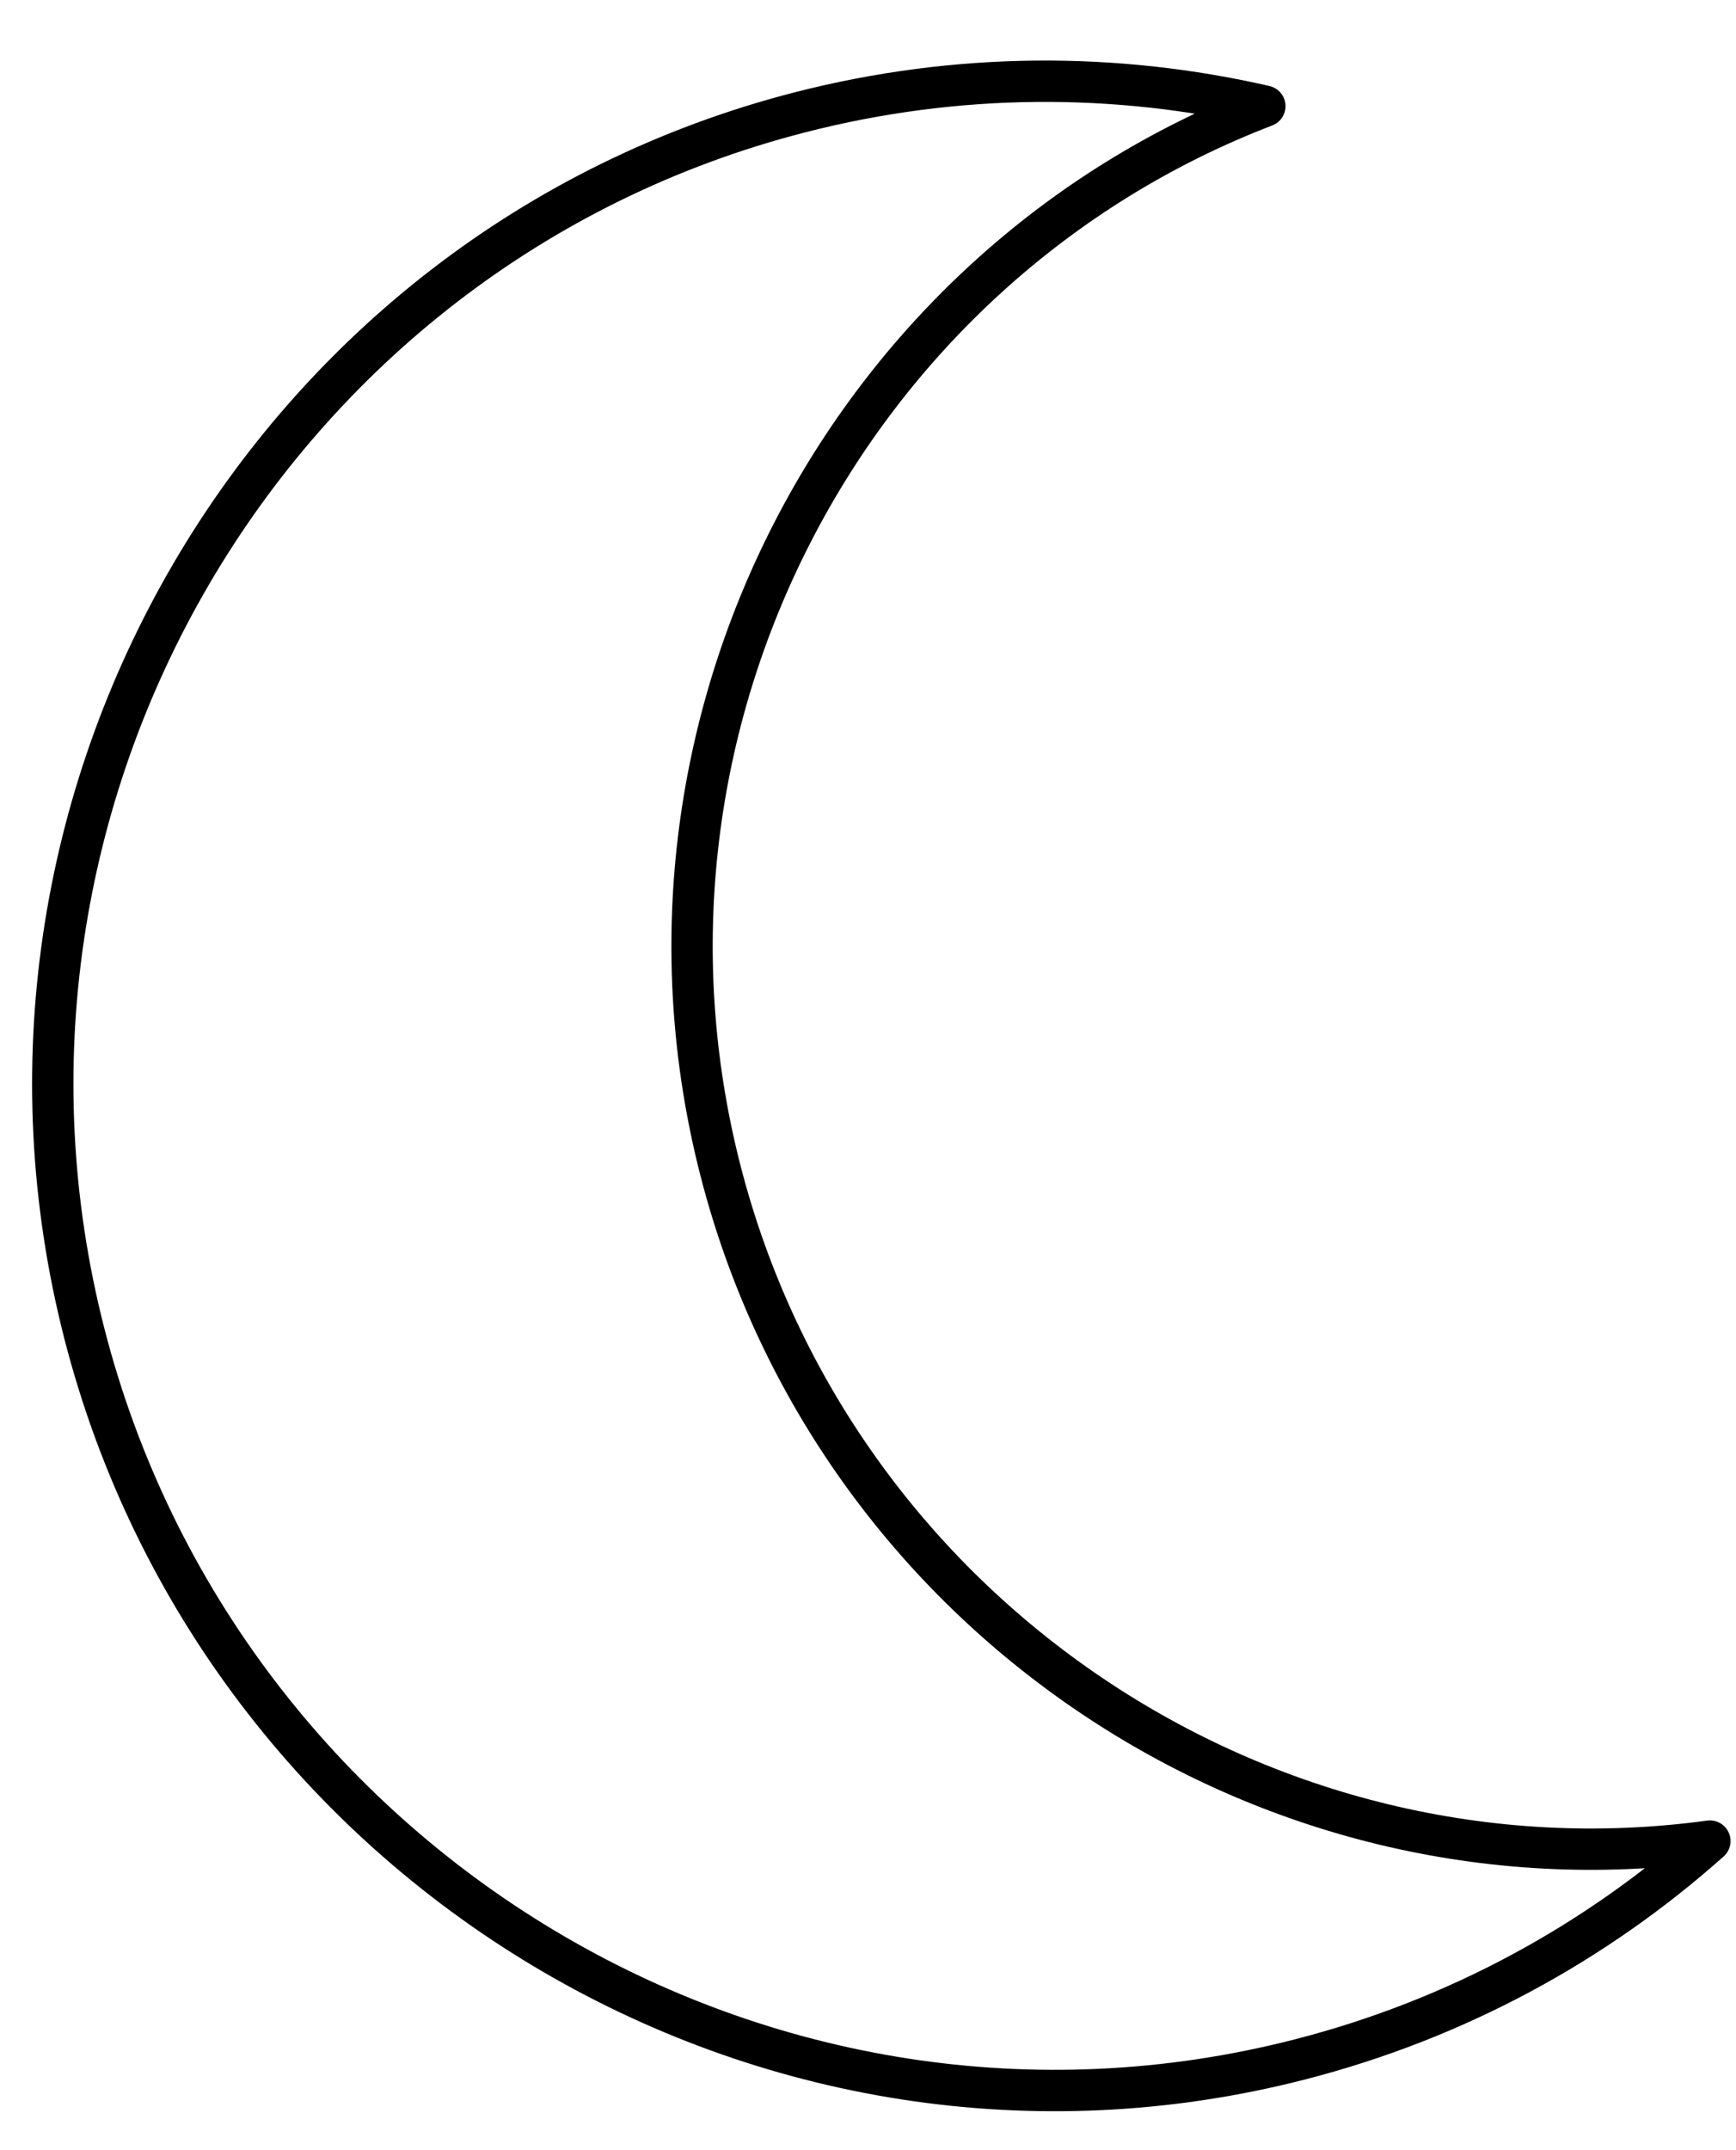 <svg xmlns="http://www.w3.org/2000/svg" fill="none" viewBox="0 0 21 26" height="26" width="21">
<path fill="black" d="M15.3 1.284L15.39 1.517C15.493 1.478 15.557 1.376 15.55 1.266C15.542 1.156 15.463 1.065 15.356 1.04L15.3 1.284ZM20.683 22.262L20.85 22.449C20.932 22.376 20.957 22.258 20.911 22.158C20.865 22.058 20.759 22 20.65 22.015L20.683 22.262ZM9.618 1.115C3.031 2.806 -0.91 9.608 0.779 16.19L1.263 16.066C-0.358 9.746 3.428 3.22 9.742 1.6L9.618 1.115ZM15.356 1.04C13.52 0.619 11.562 0.617 9.618 1.115L9.742 1.6C11.607 1.121 13.483 1.124 15.244 1.527L15.356 1.04ZM15.211 1.05C10.026 3.04 7.061 8.713 8.473 14.216L8.957 14.091C7.608 8.834 10.443 3.416 15.39 1.517L15.211 1.05ZM8.473 14.216C9.885 19.718 15.215 23.262 20.717 22.51L20.65 22.015C15.4 22.732 10.306 19.349 8.957 14.091L8.473 14.216ZM15.784 25.146C17.729 24.647 19.443 23.702 20.85 22.449L20.517 22.076C19.168 23.277 17.525 24.183 15.66 24.661L15.784 25.146ZM0.779 16.19C2.468 22.772 9.197 26.836 15.784 25.146L15.66 24.661C9.346 26.282 2.885 22.385 1.263 16.066L0.779 16.19Z"></path>
</svg>
